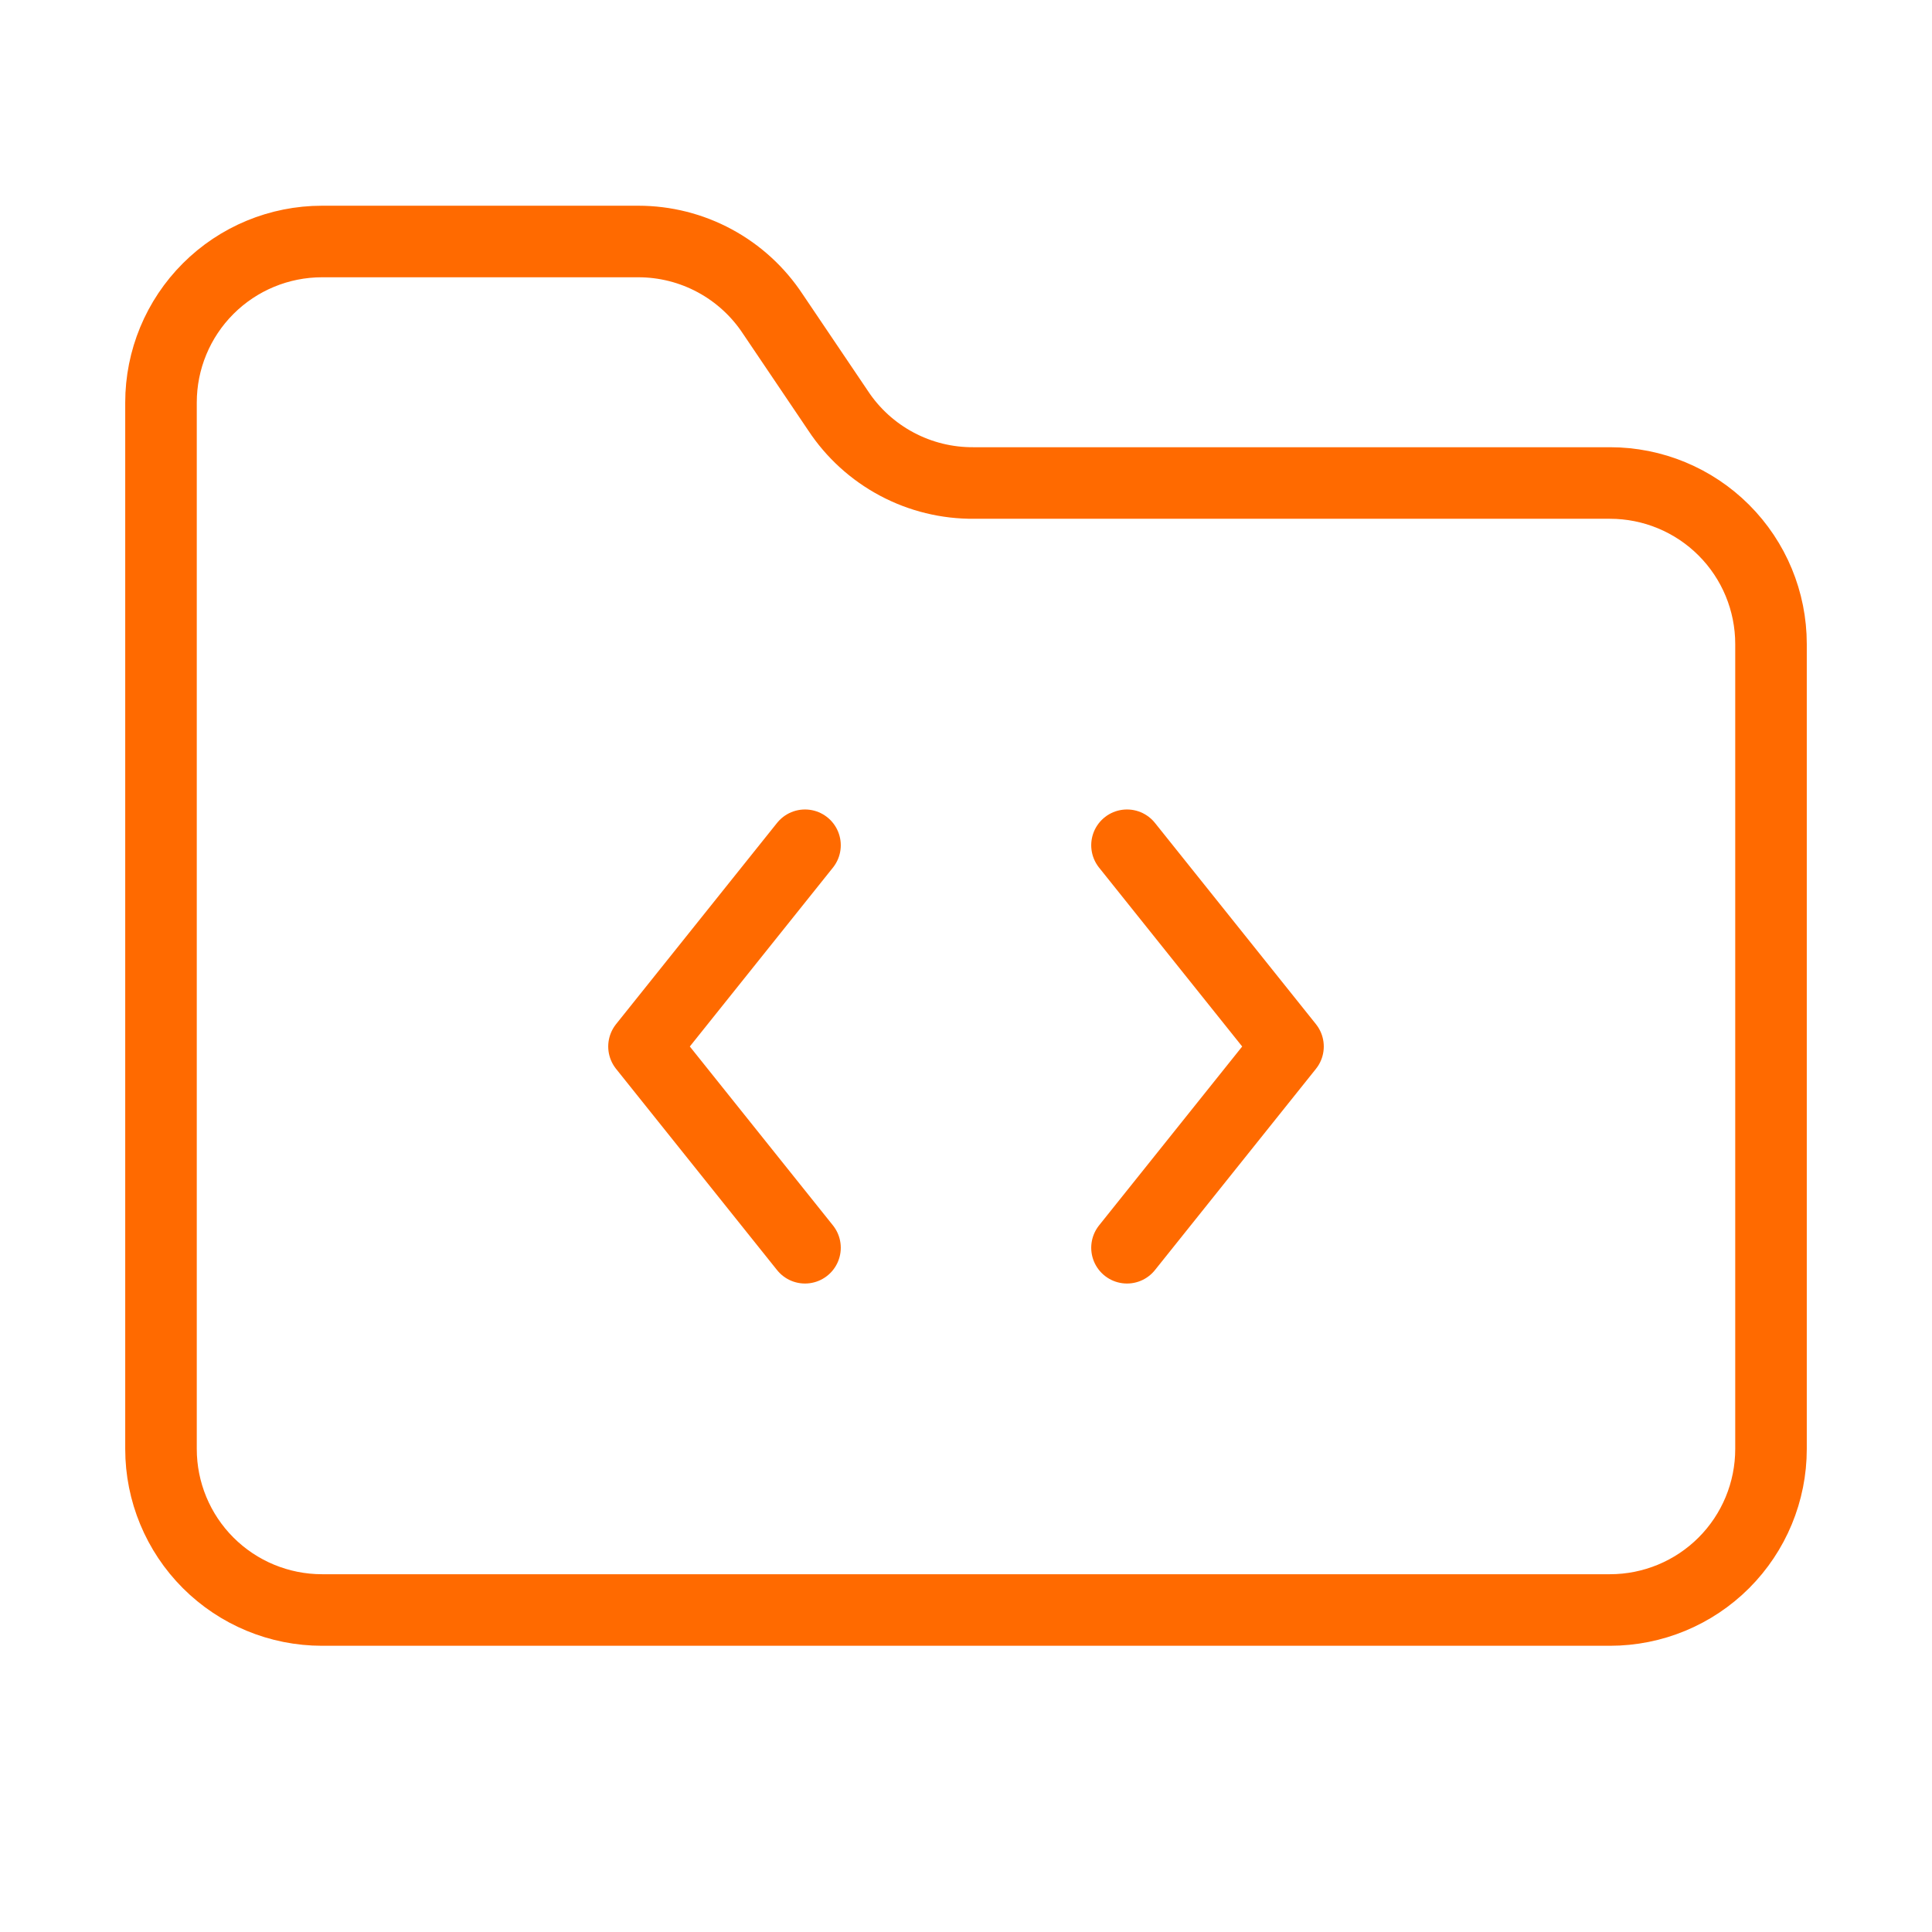 <svg width="54" height="54" viewBox="0 0 54 54" fill="none" xmlns="http://www.w3.org/2000/svg">
<g id="lucide/folder-code">
<path id="Vector" d="M22.5 23.625L18 29.25L22.5 34.875M31.5 23.625L36 29.25L31.5 34.875M45 45C46.194 45 47.338 44.526 48.182 43.682C49.026 42.838 49.5 41.694 49.5 40.5V18C49.5 16.806 49.026 15.662 48.182 14.818C47.338 13.974 46.194 13.5 45 13.5H27.225C26.472 13.507 25.73 13.326 25.066 12.972C24.401 12.618 23.836 12.104 23.422 11.475L21.6 8.775C21.19 8.153 20.632 7.642 19.977 7.289C19.321 6.935 18.587 6.75 17.843 6.75H9C7.807 6.75 6.662 7.224 5.818 8.068C4.974 8.912 4.5 10.056 4.5 11.25V40.5C4.5 41.694 4.974 42.838 5.818 43.682C6.662 44.526 7.807 45 9 45H45Z" stroke="#FF6A00" stroke-width="2" stroke-linecap="round" stroke-linejoin="round"/>
</g>
</svg>
